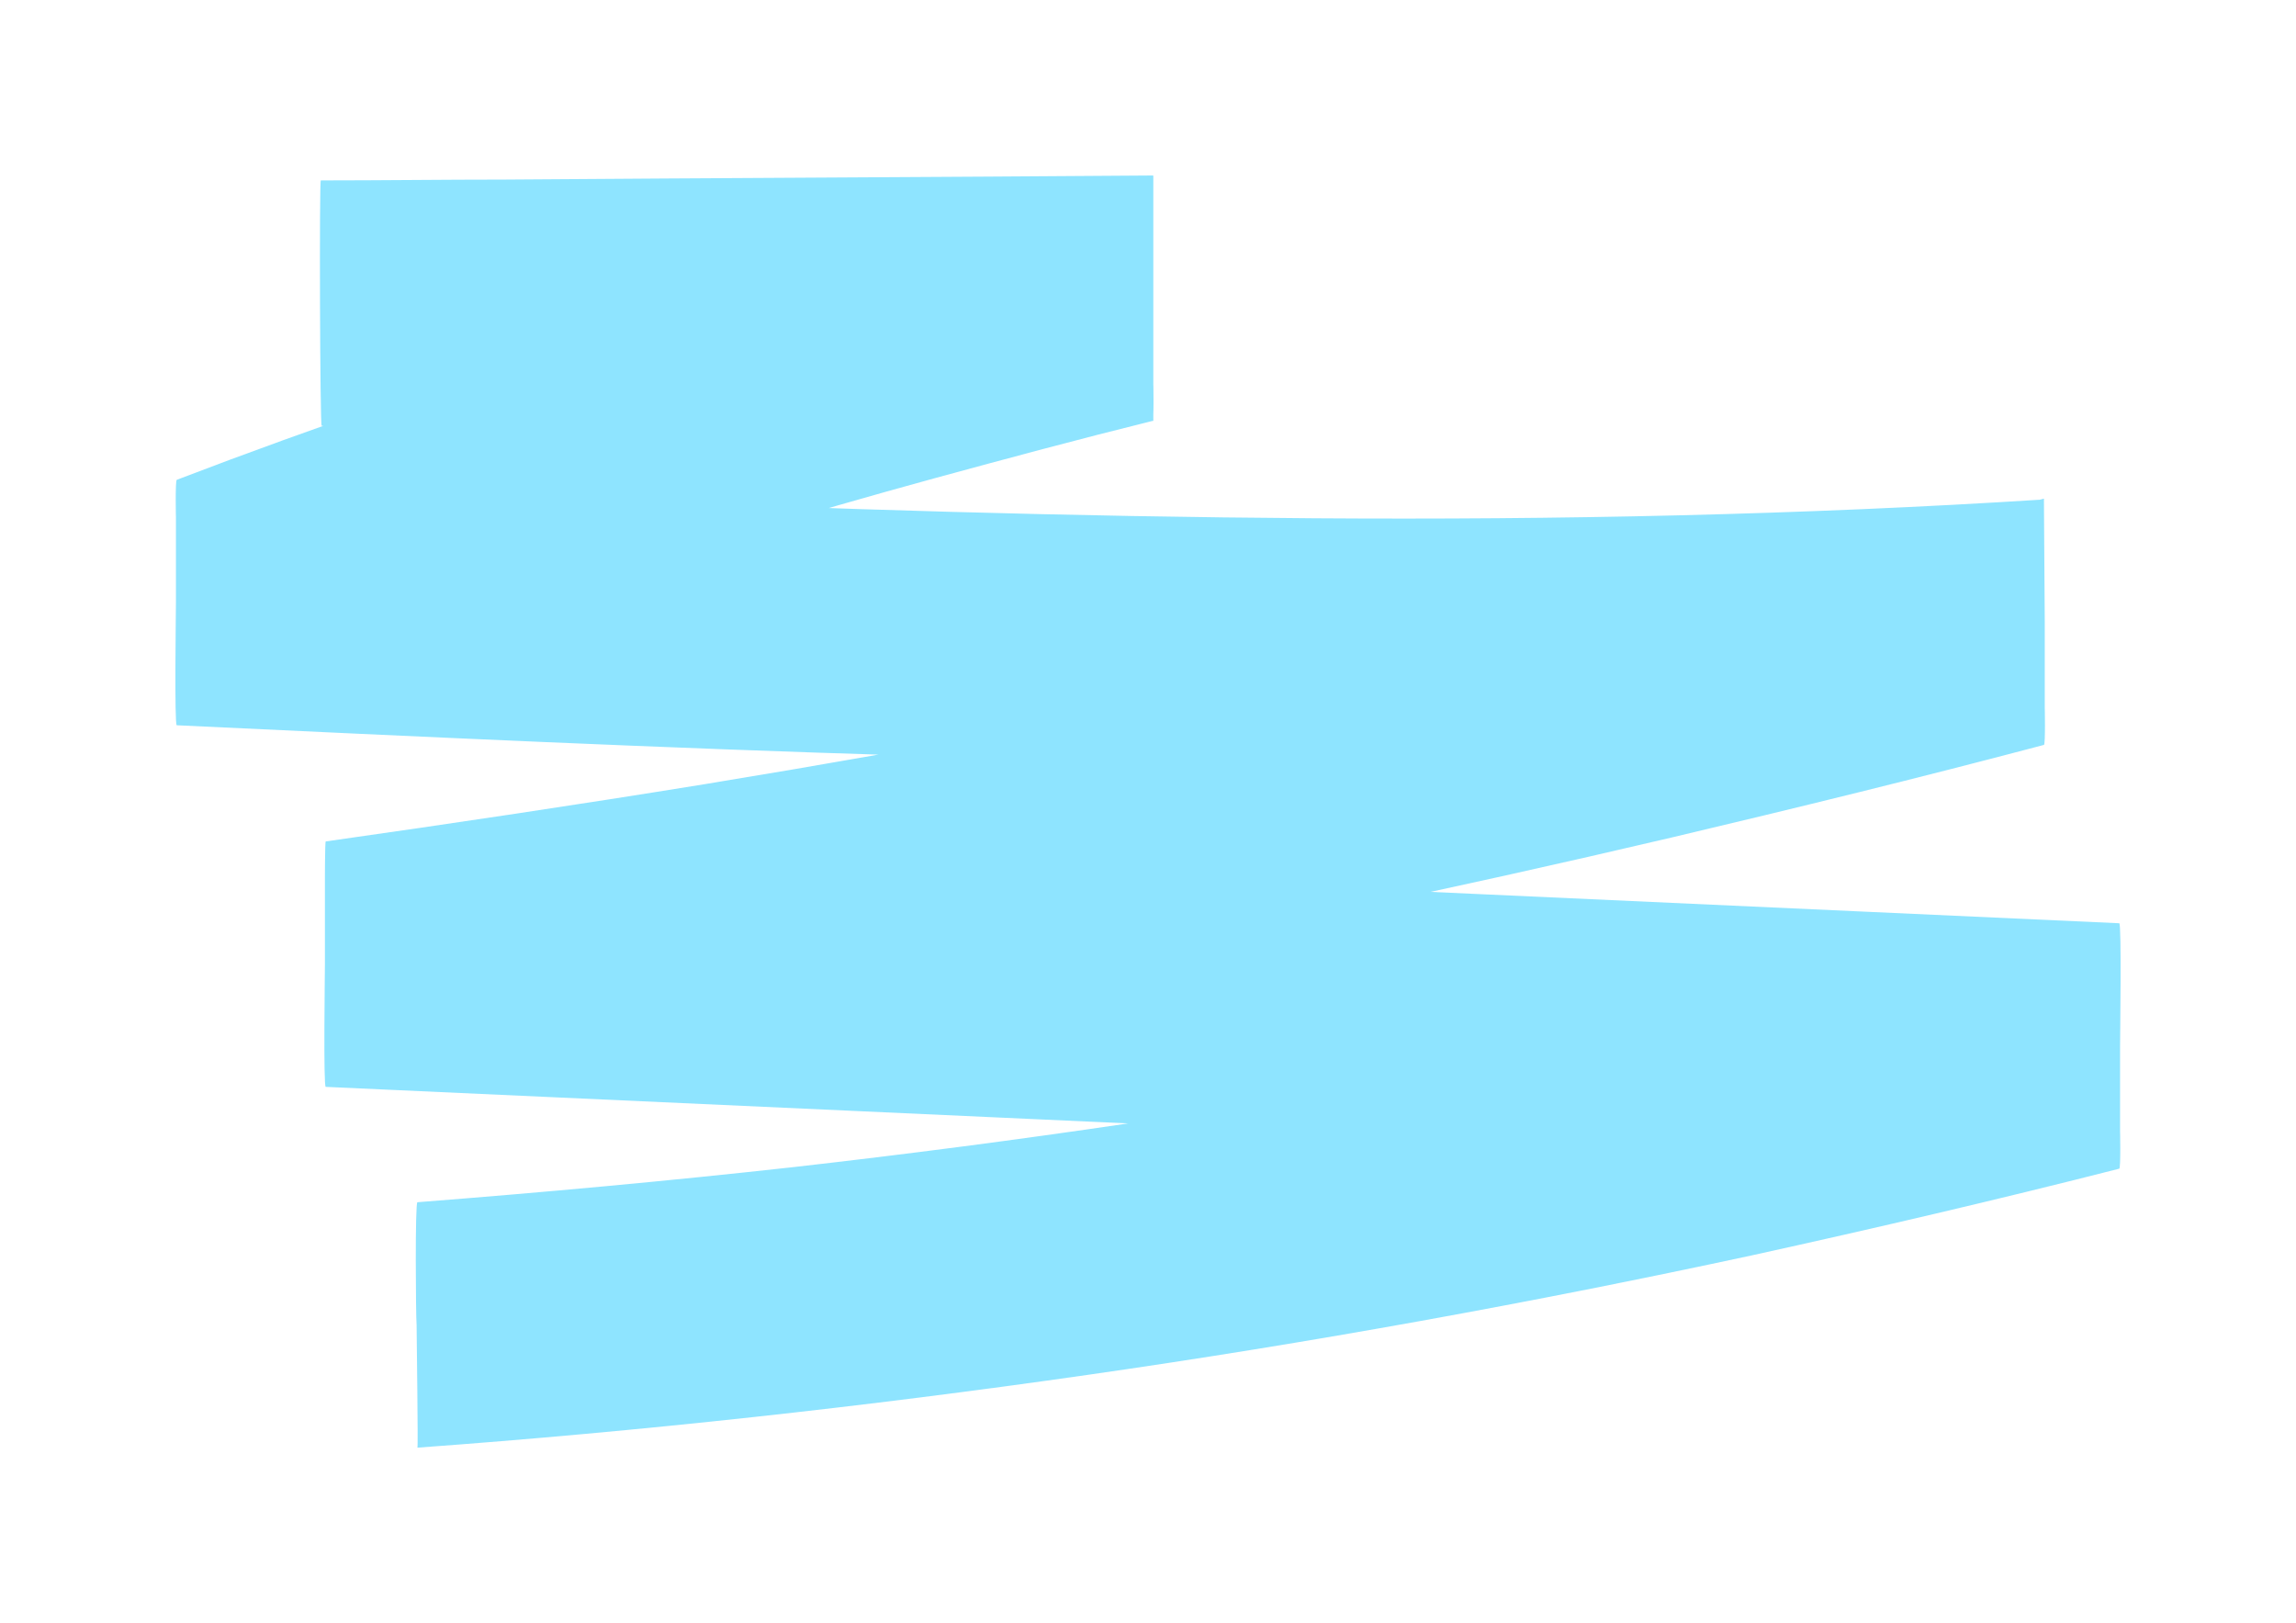 <?xml version="1.0" encoding="UTF-8"?> <svg xmlns="http://www.w3.org/2000/svg" width="5236" height="3701" viewBox="0 0 5236 3701" fill="none"><g filter="url(#filter0_f_11240_185)"><path d="M733.503 971.002C1226.33 967.271 1719.15 965.406 2211.98 961.675C2351.99 961.675 2490.13 959.81 2630.13 959.81C2630.13 773.261 2630.13 586.713 2630.13 400.164C2335.19 472.918 2042.1 553.134 1752.76 638.946C1461.54 724.758 1172.19 818.033 886.577 918.769C724.169 974.733 563.627 1032.56 403.086 1094.12C399.352 1095.99 401.219 1187.4 401.219 1176.21C401.219 1241.5 401.219 1308.66 401.219 1373.95C401.219 1394.47 397.486 1653.77 403.086 1653.77C957.514 1679.89 1511.94 1706 2068.24 1722.79C2620.8 1739.58 3175.23 1747.04 3727.79 1735.85C4039.54 1730.25 4351.29 1717.2 4661.17 1696.68C4661.17 1510.13 4661.17 1323.58 4661.17 1137.03C4157.15 1269.48 3651.25 1390.74 3141.63 1498.93C2632 1607.13 2120.51 1704.14 1607.15 1788.08C1319.67 1834.72 1032.18 1877.63 742.837 1918.67C740.97 1918.67 740.97 2013.81 740.97 2000.75C740.97 2066.04 740.97 2133.2 740.97 2198.49C740.97 2219.01 737.236 2478.31 742.837 2478.31C1274.86 2502.57 1808.76 2526.82 2340.79 2551.07C2872.81 2575.32 3406.71 2599.57 3938.73 2623.82C4237.42 2636.88 4536.1 2651.8 4832.91 2664.86C4832.91 2478.31 4832.91 2291.77 4832.91 2105.22C4336.36 2232.07 3836.06 2344 3332.04 2435.41C2828.01 2528.68 2320.25 2603.3 1810.63 2661.13C1525.01 2692.84 1239.4 2718.96 951.914 2741.35C946.314 2741.35 948.181 3000.65 950.047 3021.17C950.047 3041.69 953.781 3300.99 951.914 3300.99C1463.41 3263.68 1973.03 3207.72 2480.79 3134.96C2988.55 3062.21 3492.58 2970.8 3994.74 2862.6C4274.75 2801.04 4554.77 2735.75 4832.91 2664.86C4836.65 2664.86 4834.78 2571.59 4834.78 2582.78C4834.78 2517.49 4834.78 2450.33 4834.78 2385.04C4834.78 2364.52 4838.51 2105.22 4832.91 2105.22C4300.89 2080.97 3766.99 2056.71 3234.97 2032.46C2702.94 2008.21 2169.04 1983.96 1637.02 1959.71C1338.33 1946.65 1039.65 1931.73 742.837 1918.67C742.837 2105.22 742.837 2291.77 742.837 2478.31C1258.06 2407.43 1773.29 2325.34 2284.78 2230.2C2796.28 2135.06 3305.9 2028.73 3813.66 1909.34C4097.41 1842.18 4379.29 1773.16 4661.17 1698.54C4664.91 1698.54 4663.04 1605.27 4663.04 1616.46C4663.04 1551.17 4663.04 1484.01 4663.04 1418.72C4663.04 1398.2 4661.17 1138.9 4661.17 1138.9C4106.74 1174.34 3552.31 1185.53 2997.89 1181.8C2443.46 1178.07 1890.9 1161.28 1338.33 1137.03C1026.58 1123.97 714.835 1109.05 404.953 1094.12C404.953 1280.67 404.953 1467.22 404.953 1653.77C684.967 1545.57 972.449 1444.84 1259.93 1351.56C1549.28 1258.29 1838.63 1170.61 2131.71 1090.39C2295.98 1045.62 2462.13 1000.85 2628.27 959.81C2632 959.81 2630.13 866.535 2630.13 877.728C2630.13 812.436 2630.13 745.279 2630.13 679.987C2630.13 659.466 2630.13 400.164 2628.27 400.164C2135.44 403.895 1642.62 405.761 1149.79 409.491C1009.78 409.491 871.643 411.357 731.636 411.357C727.903 411.357 729.769 971.002 733.503 971.002Z" fill="#8EE4FF"></path></g><defs><filter id="filter0_f_11240_185" x="0" y="0.164" width="5236" height="3700.83" filterUnits="userSpaceOnUse" color-interpolation-filters="sRGB"><feFlood flood-opacity="0" result="BackgroundImageFix"></feFlood><feBlend mode="normal" in="SourceGraphic" in2="BackgroundImageFix" result="shape"></feBlend><feGaussianBlur stdDeviation="200" result="effect1_foregroundBlur_11240_185"></feGaussianBlur></filter></defs></svg> 